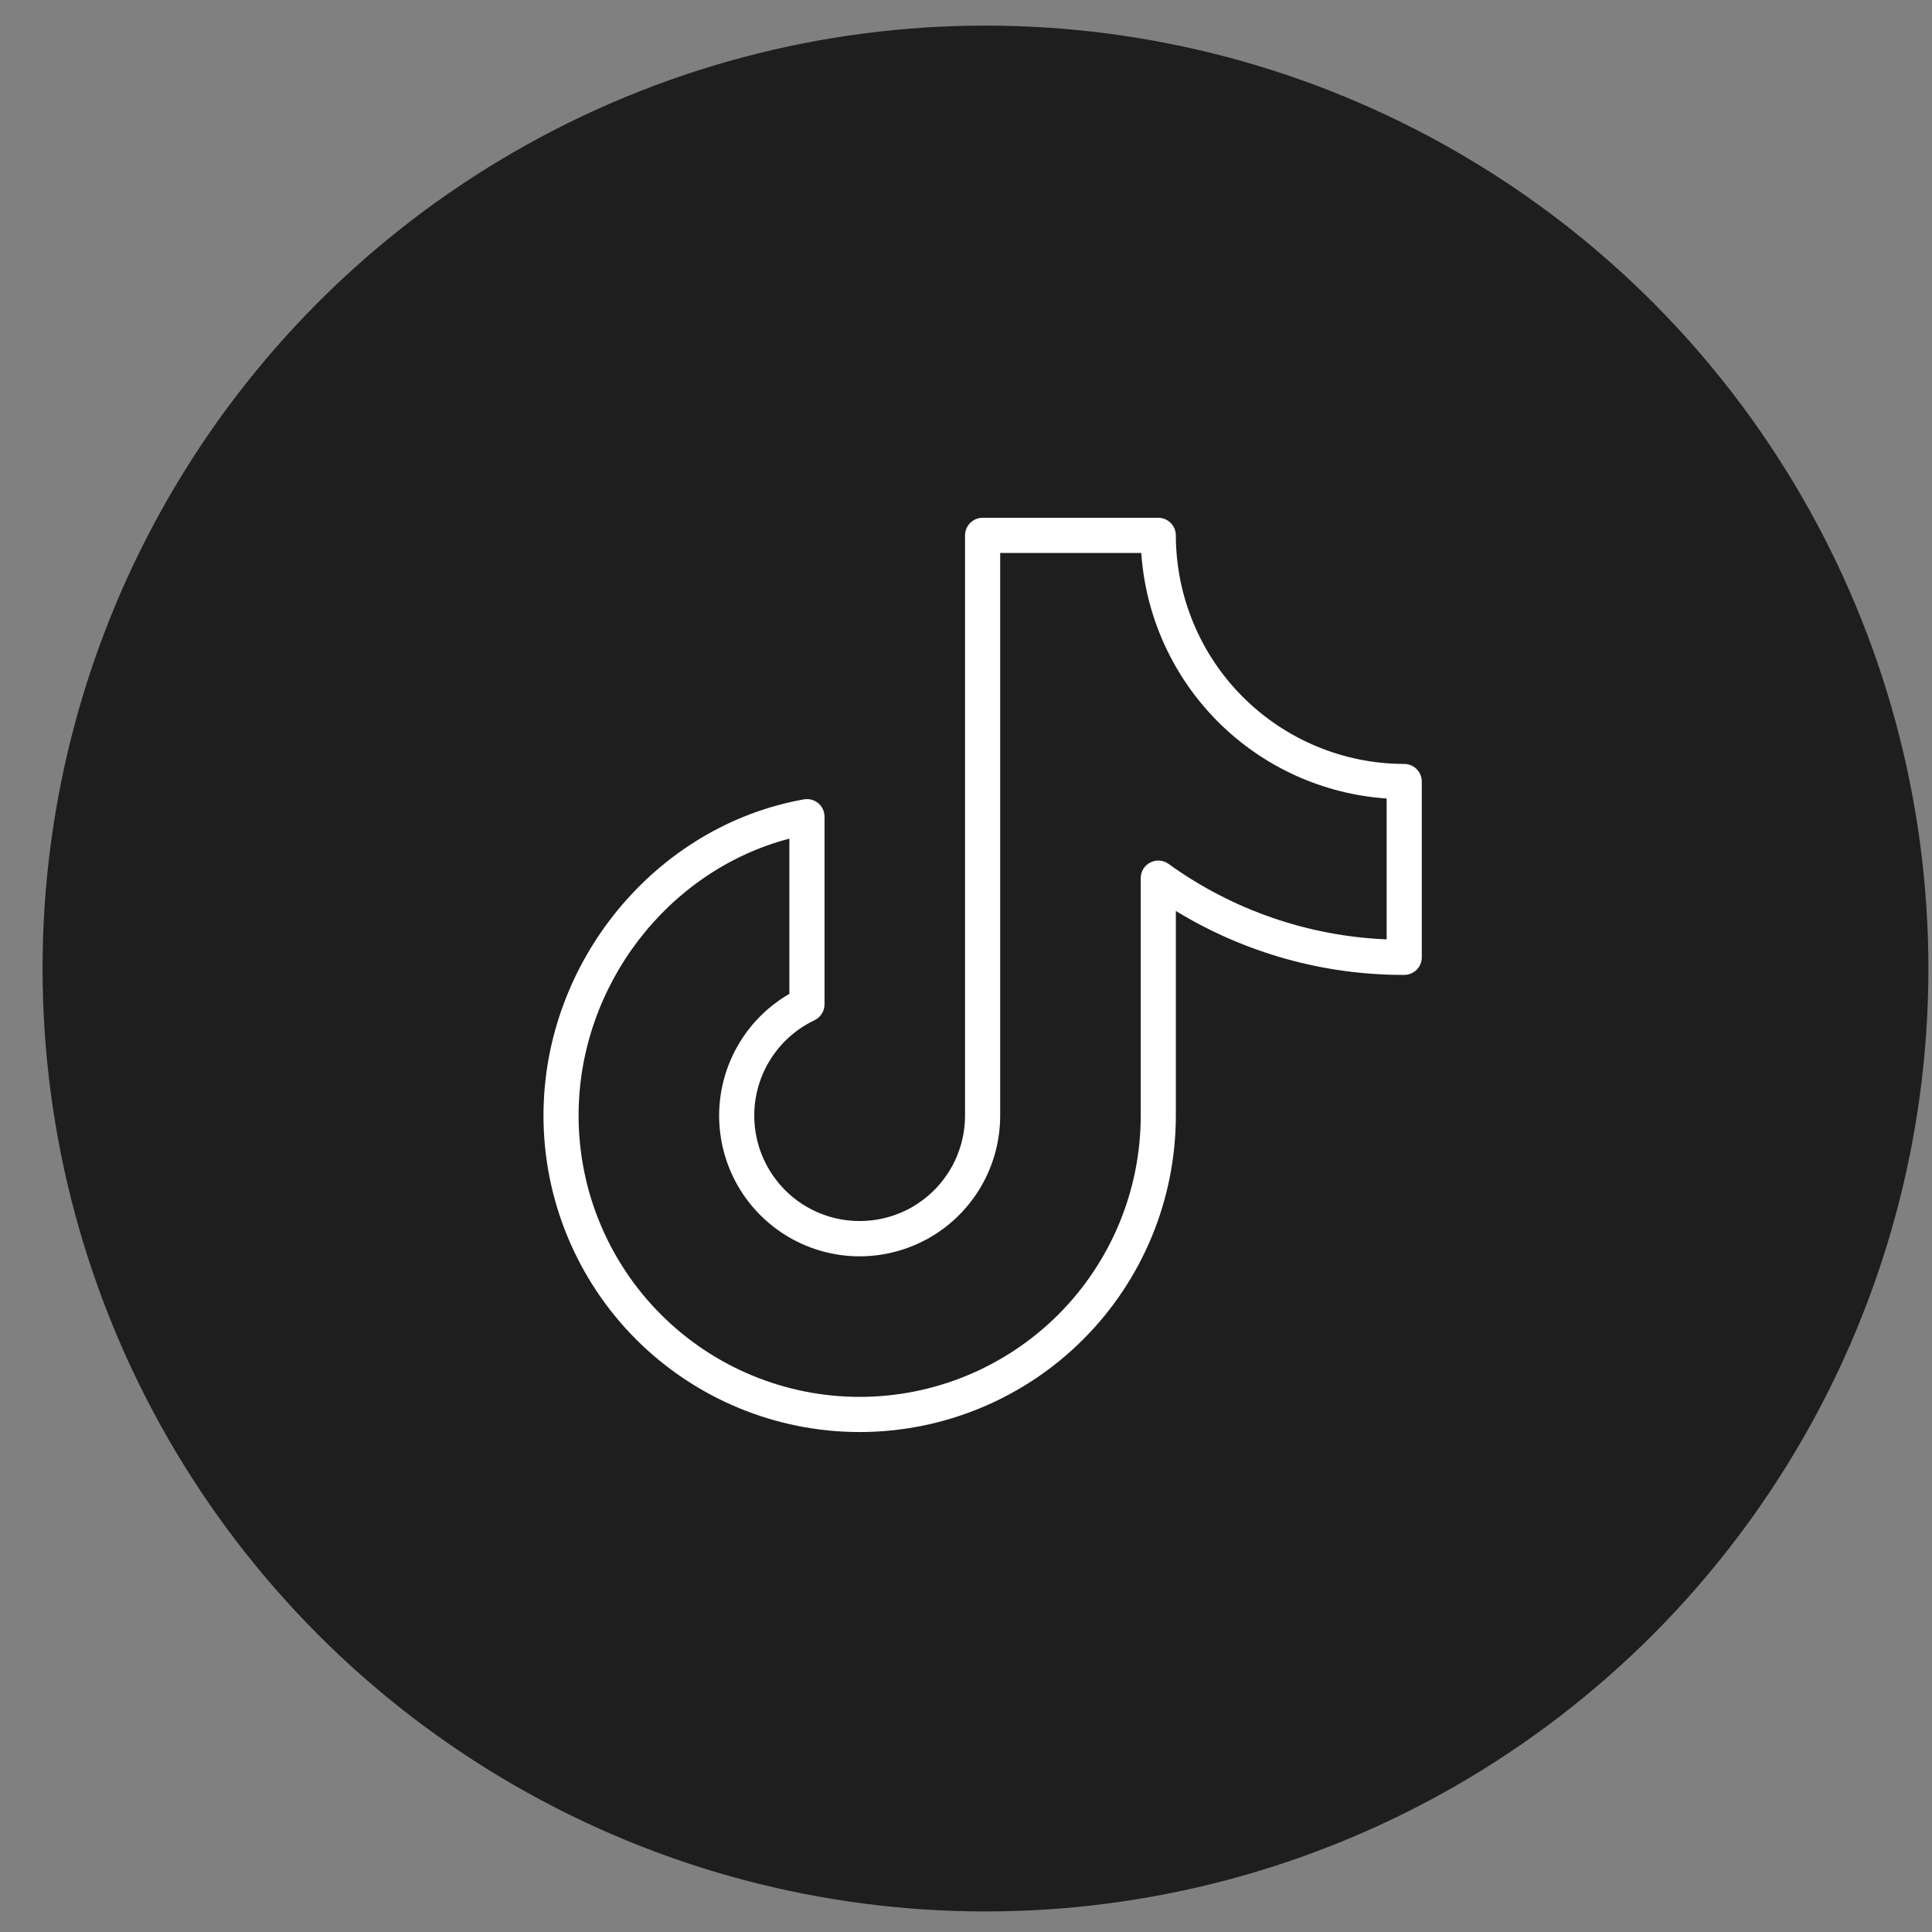 <?xml version="1.0" encoding="UTF-8"?> <svg xmlns="http://www.w3.org/2000/svg" width="36" height="36" viewBox="0 0 36 36" fill="none"><rect x="0" y="0" width="36" height="36" fill="#808080" stroke="none"/><circle cx="18.363" cy="18.047" r="17.57" fill="#1E1E1E"></circle><path d="M26.165 14.235C25.037 14.234 23.956 13.784 23.158 12.986C22.36 12.188 21.912 11.105 21.91 9.976C21.91 9.889 21.876 9.806 21.814 9.744C21.753 9.683 21.67 9.648 21.583 9.648H18.31C18.223 9.648 18.14 9.683 18.078 9.744C18.017 9.806 17.982 9.889 17.982 9.976V20.787C17.982 21.139 17.888 21.484 17.709 21.787C17.53 22.09 17.273 22.339 16.966 22.509C16.658 22.678 16.31 22.762 15.959 22.751C15.607 22.741 15.265 22.636 14.968 22.448C14.671 22.26 14.43 21.995 14.27 21.682C14.11 21.369 14.037 21.018 14.058 20.667C14.079 20.316 14.195 19.977 14.392 19.686C14.588 19.394 14.86 19.161 15.177 19.011C15.233 18.984 15.28 18.942 15.313 18.889C15.347 18.837 15.364 18.776 15.364 18.714V15.218C15.364 15.17 15.353 15.123 15.333 15.079C15.313 15.036 15.284 14.997 15.247 14.966C15.21 14.936 15.167 14.913 15.121 14.901C15.075 14.889 15.026 14.887 14.979 14.895C12.213 15.388 10.127 17.92 10.127 20.787C10.127 22.351 10.748 23.851 11.852 24.957C12.957 26.062 14.456 26.684 16.018 26.684C17.581 26.684 19.08 26.062 20.184 24.957C21.29 23.851 21.91 22.351 21.91 20.787V16.974C23.191 17.757 24.664 18.17 26.165 18.166C26.252 18.166 26.335 18.132 26.397 18.07C26.458 18.009 26.493 17.925 26.493 17.838V14.562C26.493 14.476 26.458 14.392 26.397 14.331C26.335 14.269 26.252 14.235 26.165 14.235ZM25.838 17.504C24.375 17.444 22.962 16.955 21.774 16.097C21.725 16.062 21.668 16.041 21.607 16.036C21.547 16.032 21.487 16.044 21.433 16.072C21.38 16.099 21.334 16.141 21.303 16.193C21.272 16.244 21.255 16.304 21.256 16.364V20.787C21.256 22.177 20.704 23.51 19.722 24.493C18.739 25.476 17.407 26.029 16.018 26.029C14.63 26.029 13.297 25.476 12.315 24.493C11.333 23.51 10.781 22.177 10.781 20.787C10.781 18.369 12.444 16.218 14.709 15.627V18.519C14.311 18.749 13.98 19.08 13.751 19.479C13.521 19.877 13.4 20.329 13.4 20.789C13.4 21.249 13.521 21.701 13.751 22.1C13.981 22.498 14.312 22.829 14.71 23.059C15.108 23.289 15.56 23.41 16.02 23.41C16.479 23.409 16.931 23.288 17.329 23.058C17.727 22.828 18.057 22.496 18.287 22.098C18.517 21.699 18.637 21.247 18.637 20.787V10.304H21.266C21.347 11.491 21.855 12.608 22.695 13.449C23.536 14.29 24.652 14.798 25.838 14.879V17.504Z" fill="white"></path></svg> 